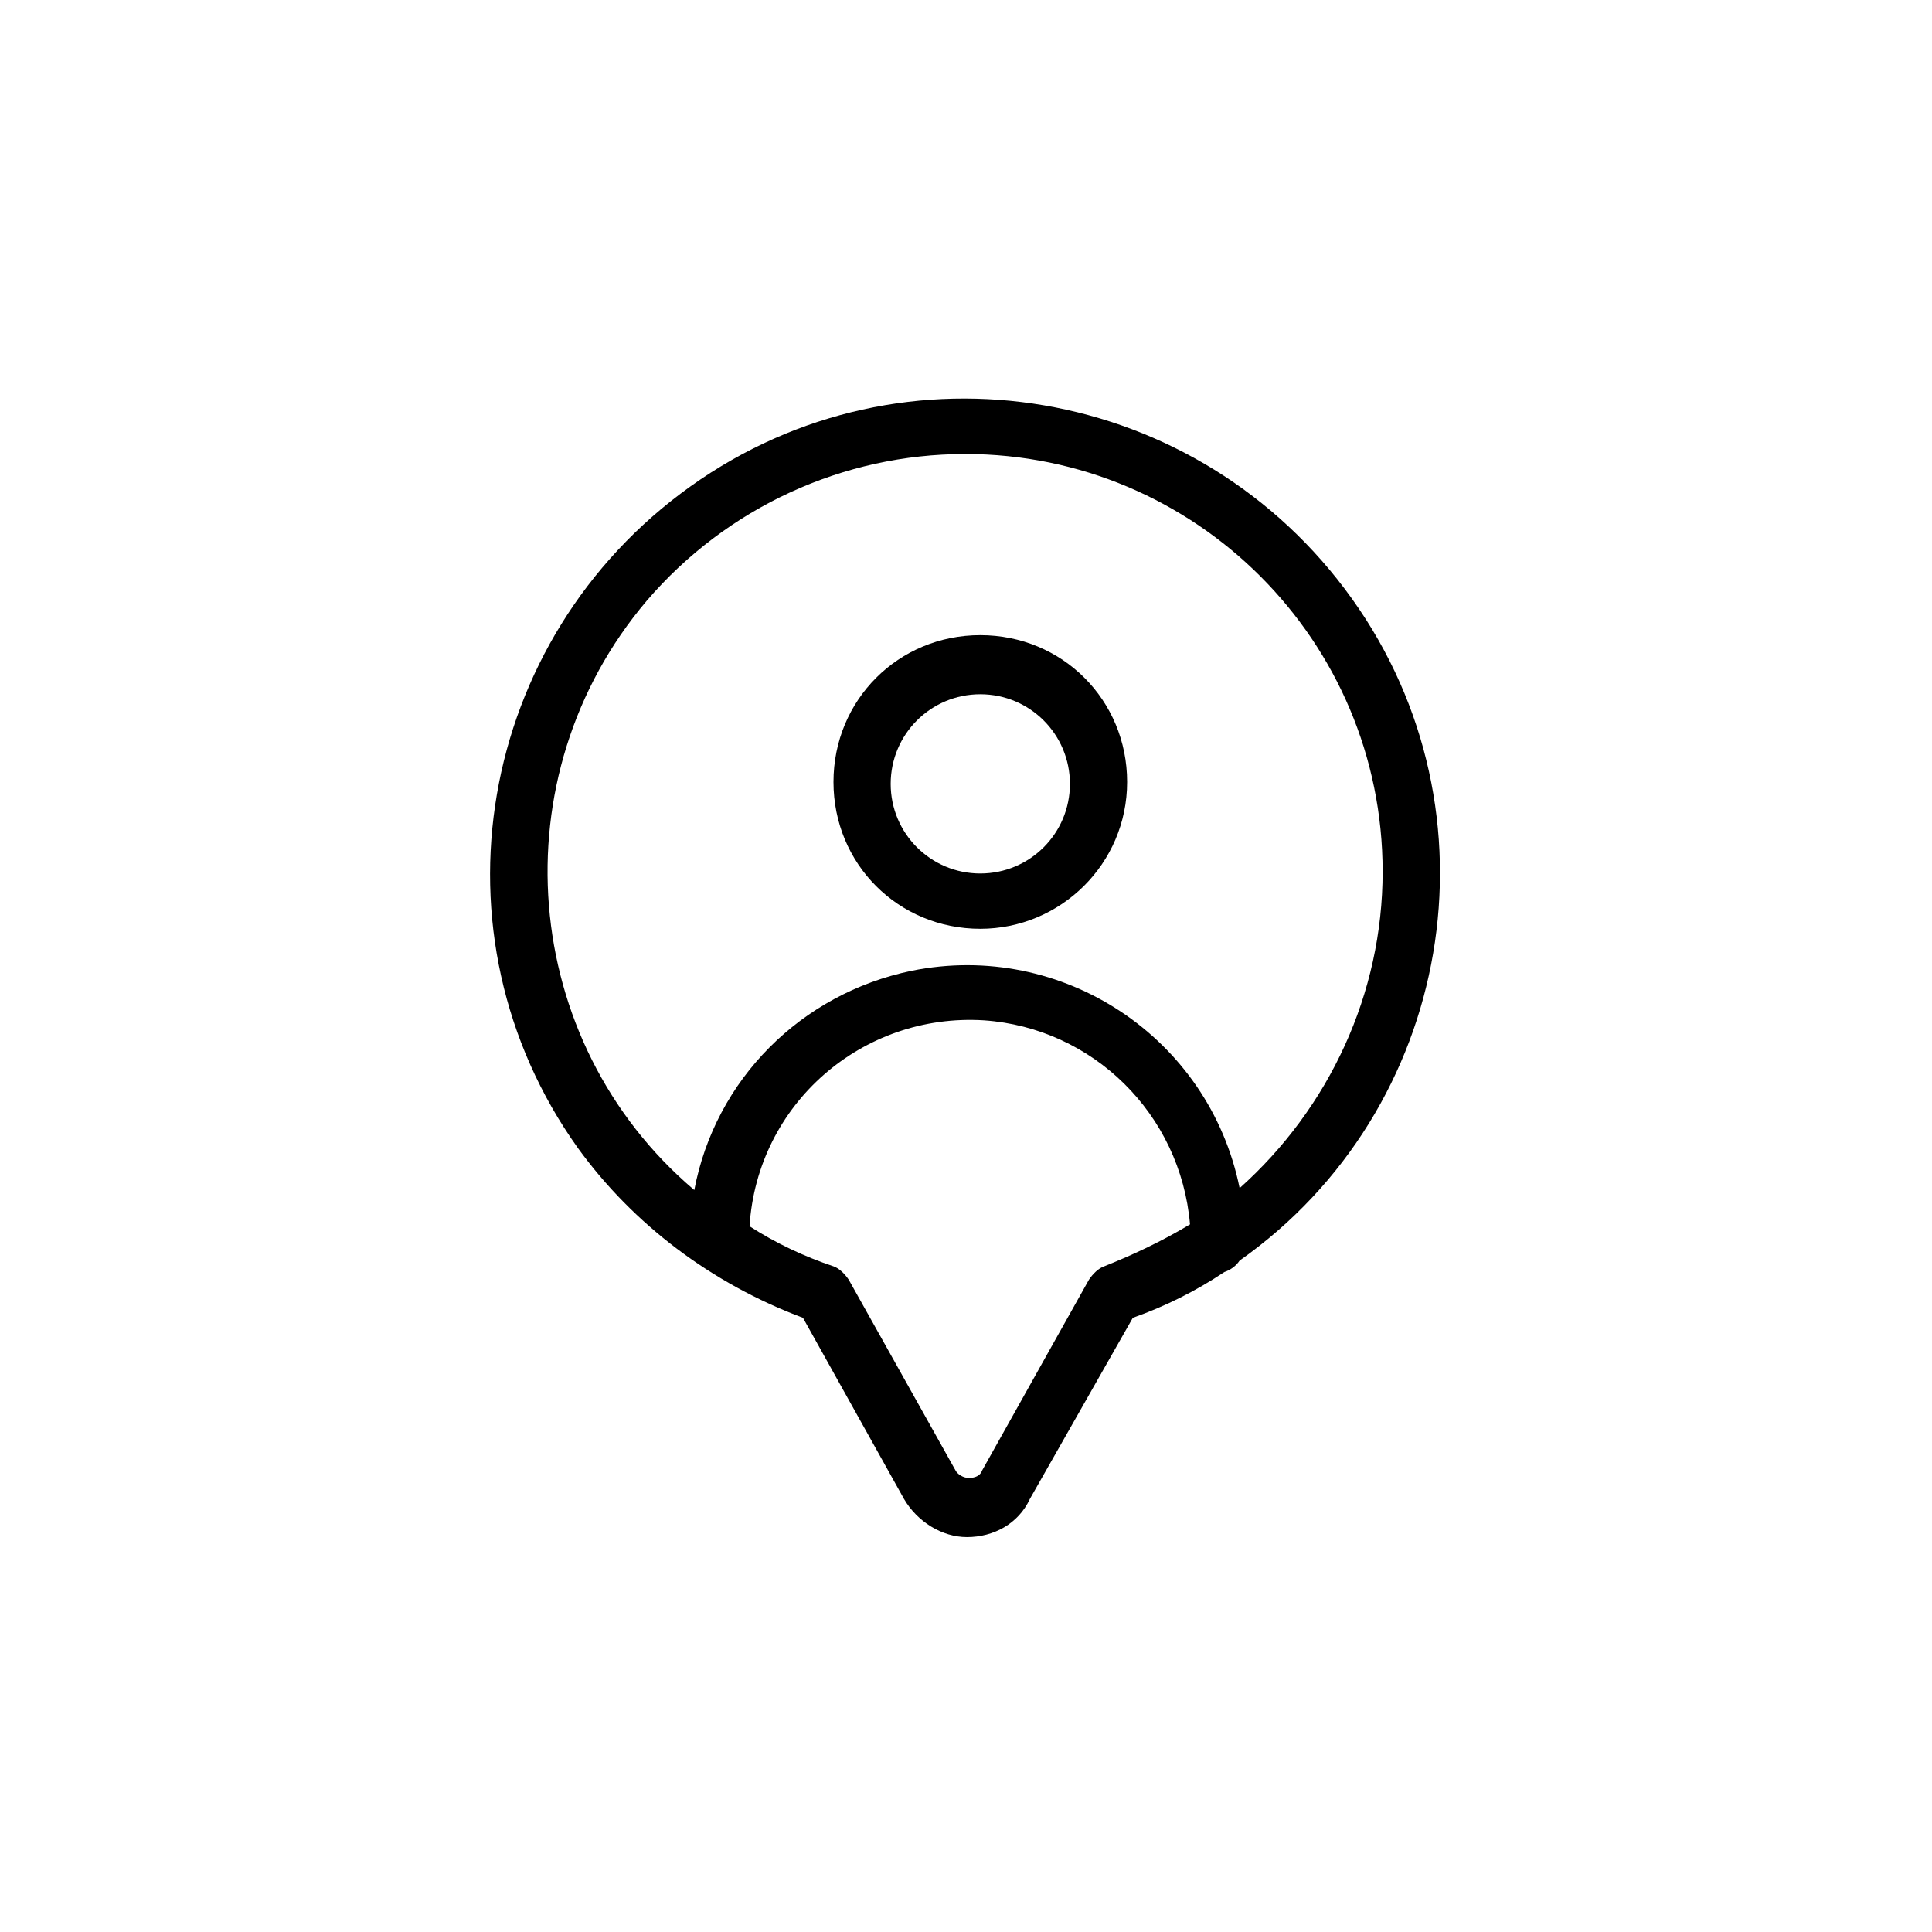 <?xml version="1.0" encoding="UTF-8"?>
<!-- Uploaded to: ICON Repo, www.svgrepo.com, Generator: ICON Repo Mixer Tools -->
<svg fill="#000000" width="800px" height="800px" version="1.1" viewBox="144 144 512 512" xmlns="http://www.w3.org/2000/svg">
 <g>
  <path d="m403.79 390.14c21.223 0 38.91-17.18 38.91-38.91s-17.18-38.91-38.91-38.91c-21.73 0-38.91 17.18-38.91 38.91s17.18 38.91 38.91 38.91zm0-62.156c13.137 0 23.75 10.613 23.75 23.75s-10.613 23.75-23.75 23.75c-13.137 0-23.75-10.613-23.75-23.75s10.609-23.75 23.75-23.75z"/>
  <path d="m356.79 493.23 26.781 48.008c3.539 6.062 10.105 10.105 16.676 10.105 7.074 0 13.645-3.539 16.676-10.105l27.289-48.008c8.59-3.031 16.676-7.074 24.254-12.129 1.516-0.504 3.031-1.516 4.043-3.031 56.598-39.922 70.242-118.75 29.812-175.35-40.426-56.598-118.75-70.242-175.35-29.812-56.598 40.426-70.242 118.75-29.812 175.35 14.656 20.211 35.375 35.879 59.629 44.973zm79.84-13.645c-1.516 0.504-3.031 2.019-4.043 3.539l-28.297 50.531c-0.504 1.516-2.019 2.019-3.539 2.019-1.516 0-3.031-1.012-3.539-2.019l-28.297-50.531c-1.012-1.516-2.527-3.031-4.043-3.539-7.578-2.527-15.16-6.062-22.234-10.613 2.019-32.34 29.812-56.598 62.156-54.574 28.805 2.019 52.047 24.762 54.574 54.07-7.578 4.551-15.156 8.086-22.738 11.117zm-36.887-215.27c61.145 0 110.67 49.523 110.67 110.67 0 32.34-14.148 62.66-37.898 83.883-8.086-39.922-46.996-65.691-86.914-57.605-29.309 6.062-52.047 28.805-57.605 58.113-46.488-39.414-52.047-109.66-12.633-156.14 21.219-24.766 52.043-38.914 84.383-38.914z"/>
 </g>
</svg>